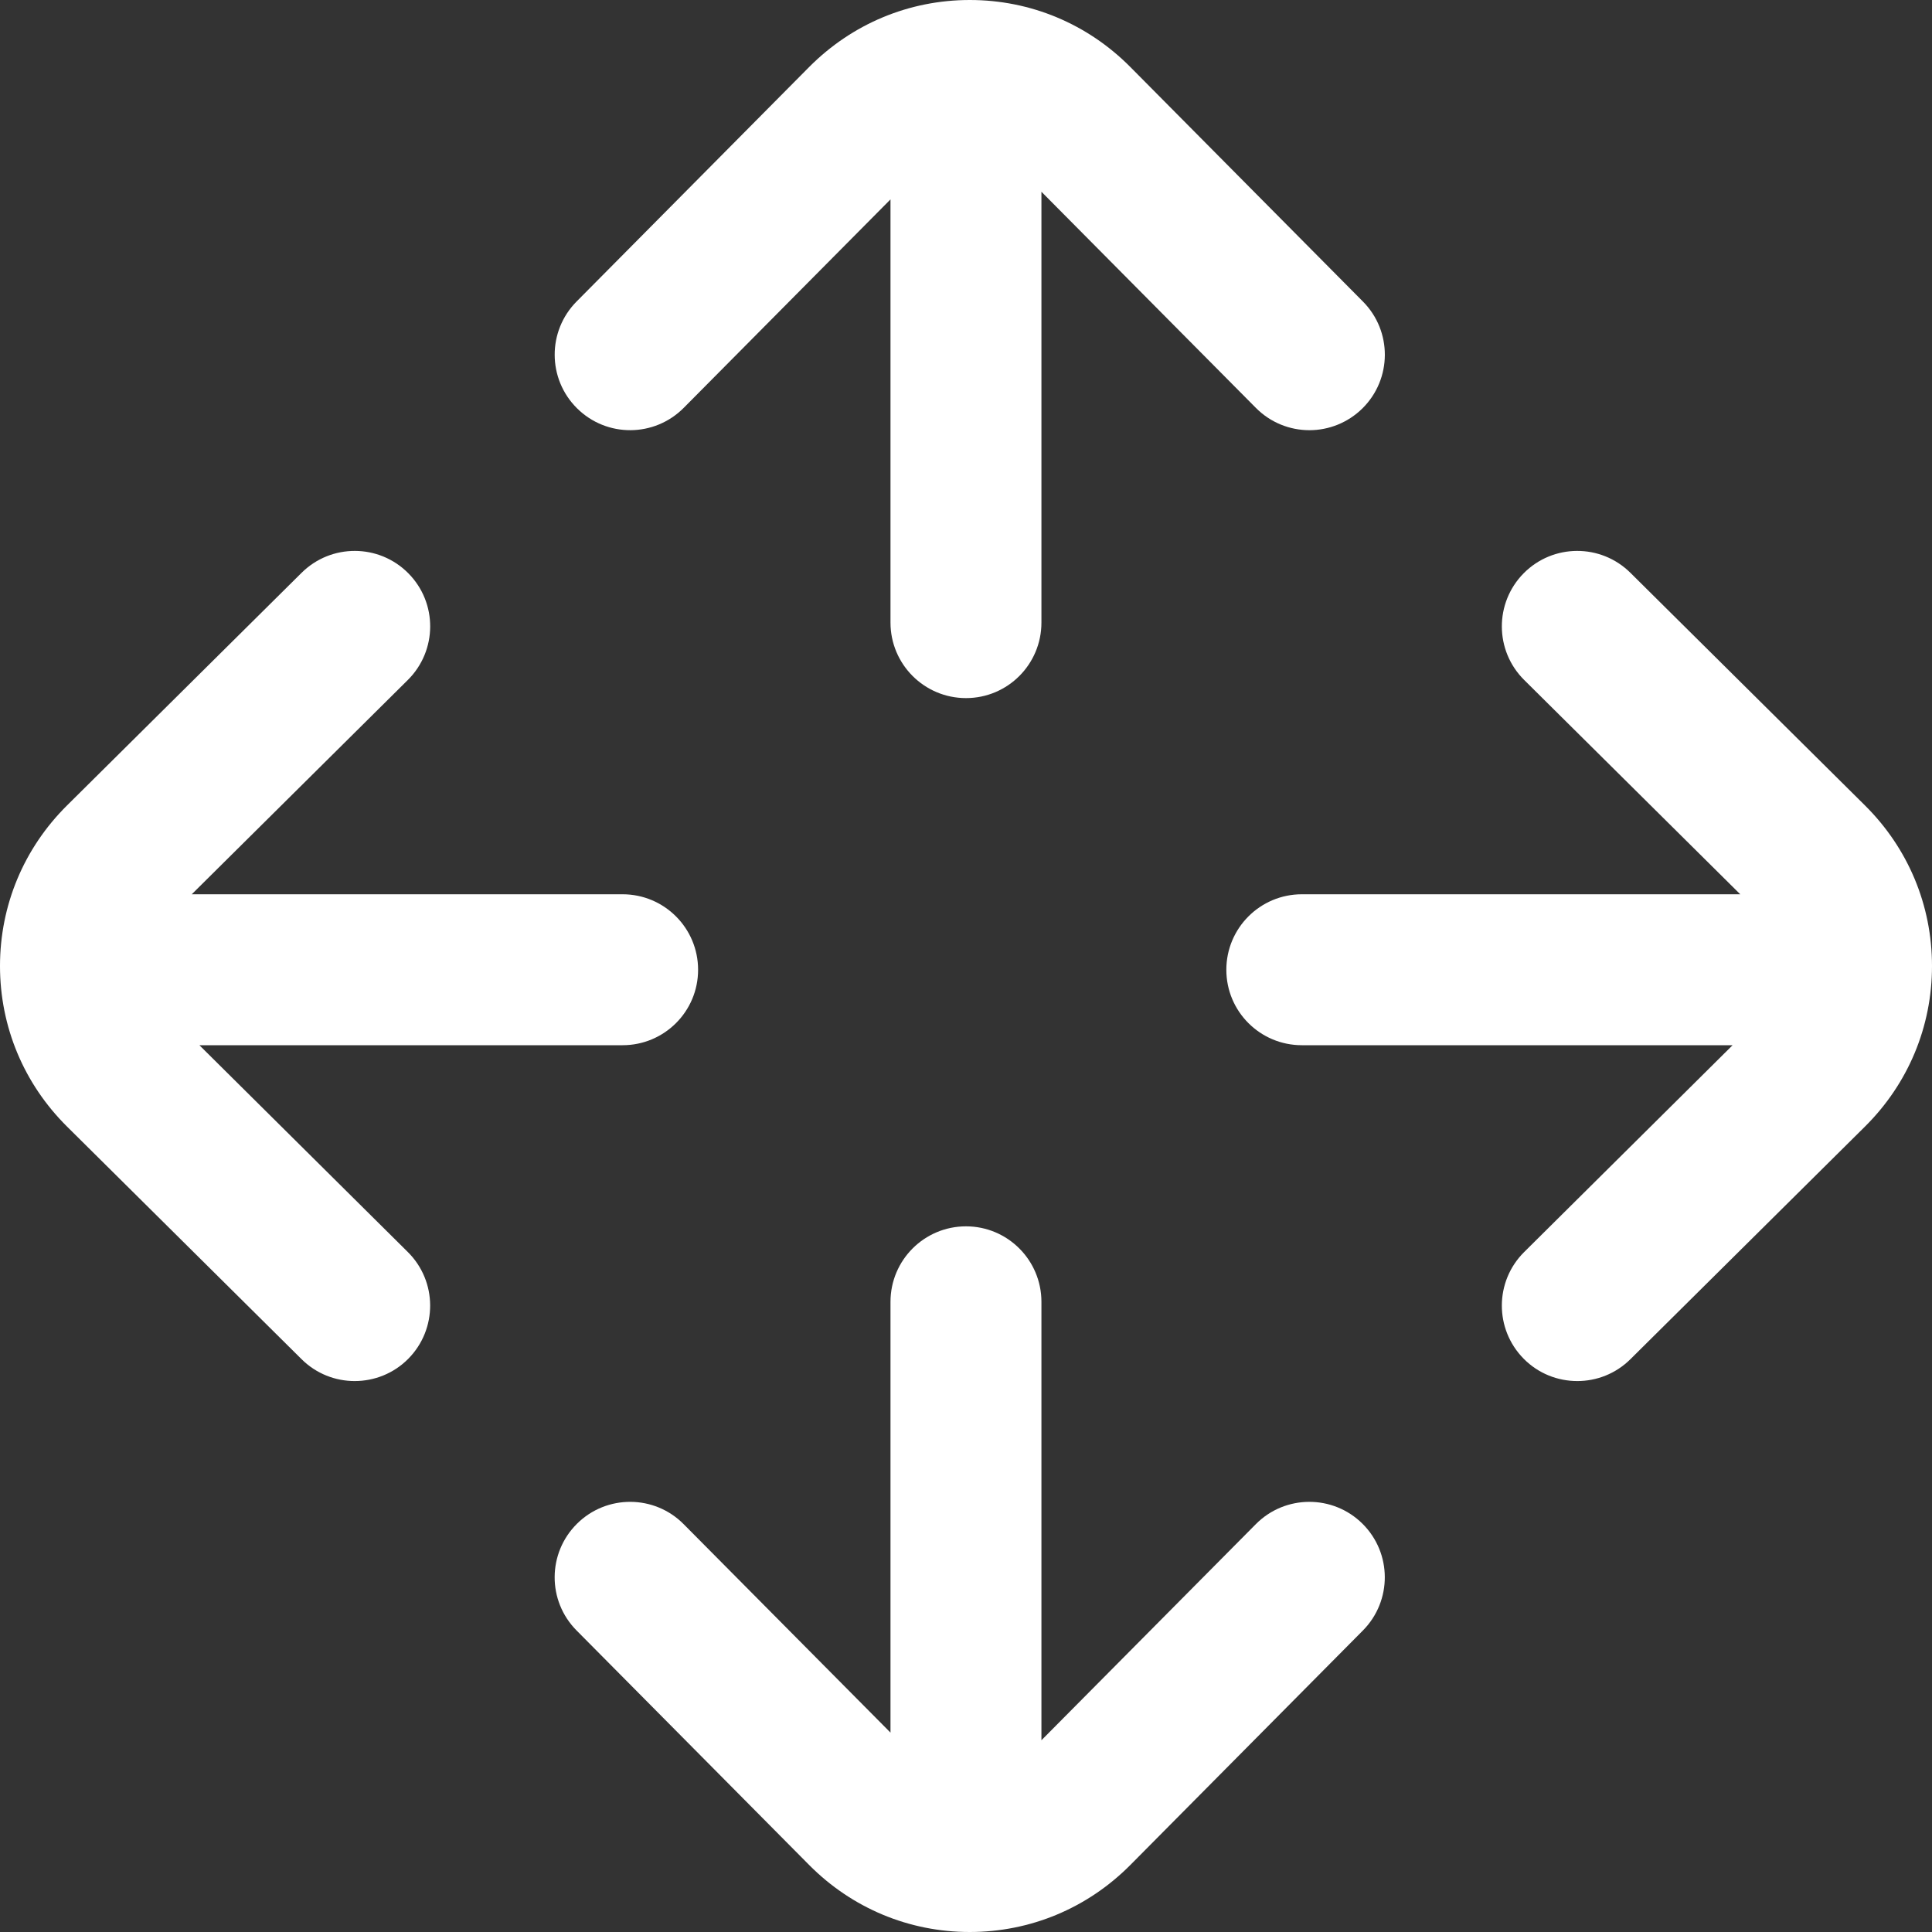 <svg width="24" height="24" viewBox="0 0 24 24" fill="none" xmlns="http://www.w3.org/2000/svg">
<rect x="0" y="0" width="24" height="24" fill="#333333" stroke="none"/>
<path d="M16.931 3.746L14.041 0.832C13.509 0.296 12.801 0 12.047 0C11.293 0 10.585 0.296 10.052 0.832L7.162 3.746C6.798 4.114 6.8 4.707 7.168 5.072C7.536 5.437 8.129 5.434 8.494 5.066L11.062 2.477V7.734C11.062 8.252 11.482 8.672 12 8.672C12.518 8.672 12.937 8.252 12.937 7.734V2.382L15.6 5.066C15.783 5.251 16.024 5.344 16.266 5.344C16.504 5.344 16.743 5.253 16.926 5.072C17.293 4.707 17.296 4.114 16.931 3.746Z" fill="white"/>
<path d="M16.925 18.928C16.558 18.564 15.964 18.566 15.6 18.934L12.937 21.618V16.172C12.937 15.654 12.517 15.234 12 15.234C11.482 15.234 11.062 15.654 11.062 16.172V21.523L8.493 18.934C8.129 18.566 7.535 18.564 7.168 18.928C6.8 19.293 6.797 19.886 7.162 20.254L10.052 23.168C10.584 23.704 11.293 24 12.046 24C12.8 24 13.508 23.704 14.041 23.168L16.931 20.254C17.295 19.886 17.293 19.293 16.925 18.928Z" fill="white"/>
<path d="M7.734 11.109H2.382L5.066 8.447C5.434 8.082 5.437 7.489 5.072 7.121C4.707 6.753 4.114 6.751 3.746 7.116L0.832 10.006C0.296 10.538 0 11.246 0 12C0 12.754 0.296 13.462 0.832 13.994L3.746 16.884C3.929 17.066 4.168 17.156 4.406 17.156C4.647 17.156 4.889 17.064 5.072 16.879C5.436 16.511 5.434 15.918 5.066 15.553L2.477 12.984H7.734C8.252 12.984 8.672 12.565 8.672 12.047C8.672 11.529 8.252 11.109 7.734 11.109Z" fill="white"/>
<path d="M23.168 10.006L20.254 7.116C19.886 6.751 19.293 6.753 18.928 7.121C18.564 7.489 18.566 8.082 18.934 8.447L21.618 11.109H16.172C15.654 11.109 15.234 11.529 15.234 12.047C15.234 12.565 15.654 12.984 16.172 12.984H21.523L18.934 15.553C18.566 15.918 18.564 16.511 18.928 16.879C19.111 17.064 19.352 17.156 19.594 17.156C19.832 17.156 20.071 17.066 20.254 16.884L23.168 13.994C23.704 13.462 24 12.754 24 12C24 11.246 23.704 10.538 23.168 10.006Z" fill="white"/>
</svg>
